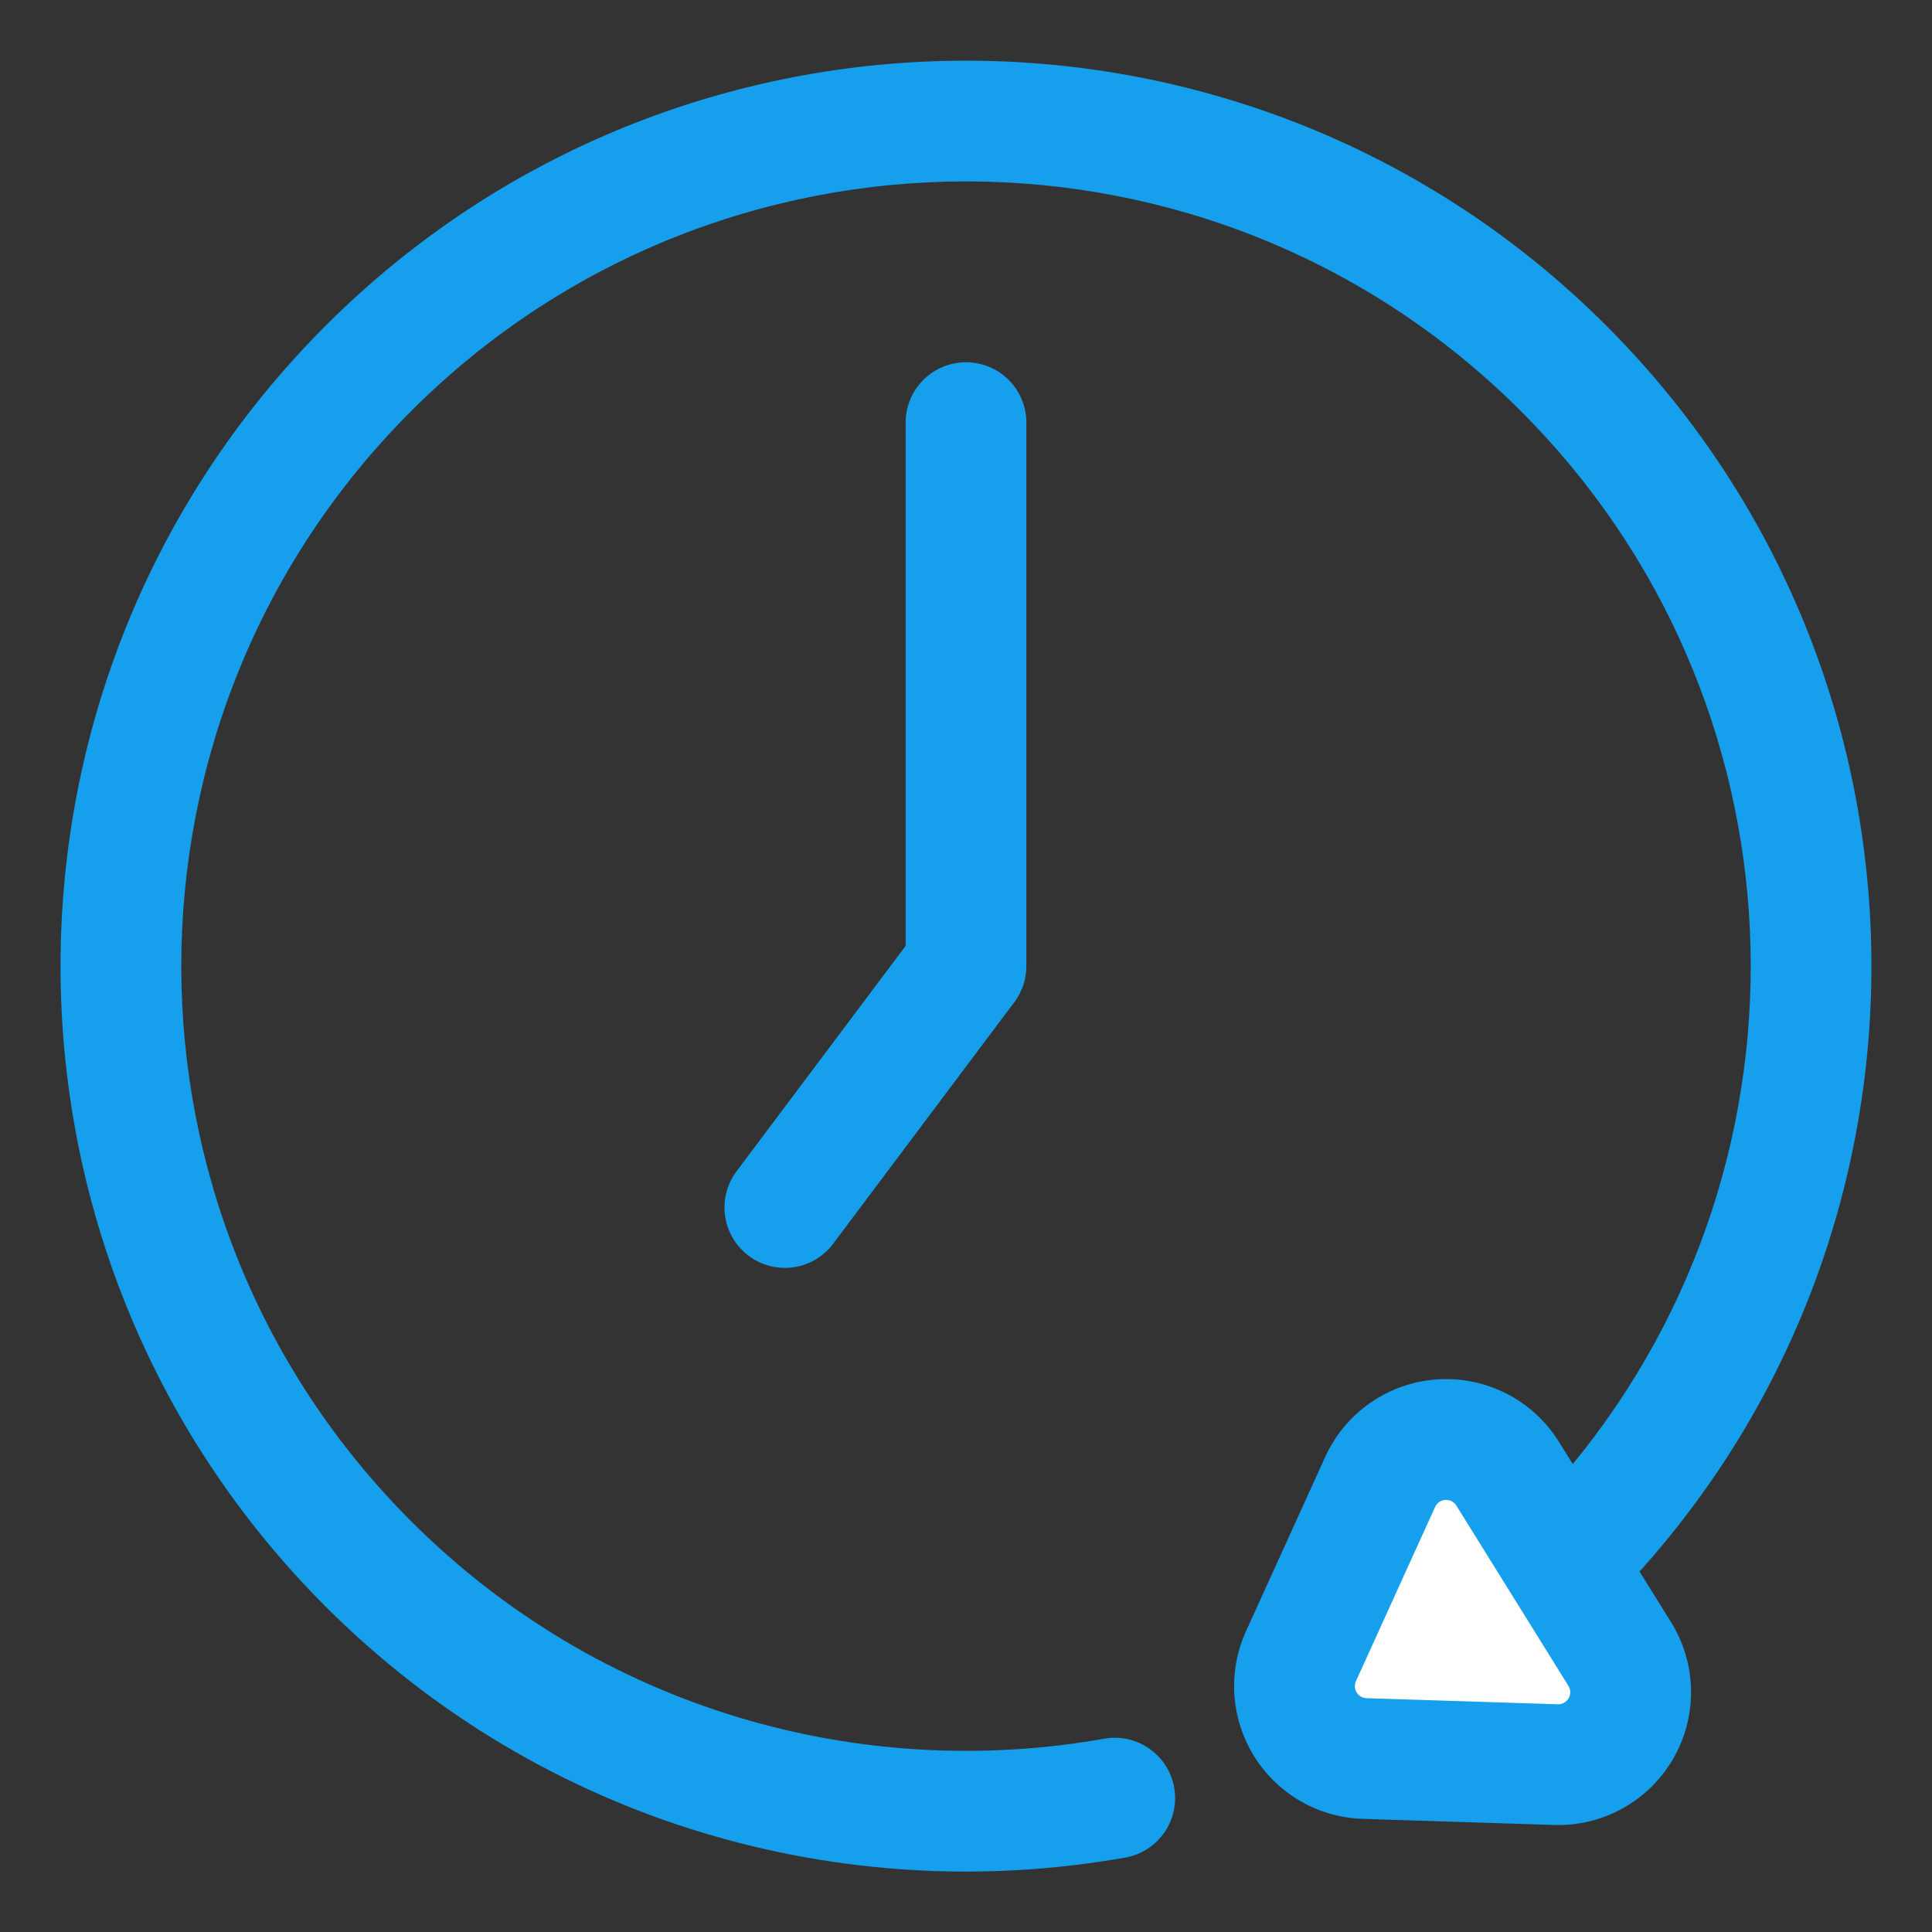 <svg width="52" height="52" viewBox="0 0 52 52" fill="none" xmlns="http://www.w3.org/2000/svg">
<rect x="0" y="0" width="52" height="52" fill="#333333" stroke="none"/>
<path fill-rule="evenodd" clip-rule="evenodd" d="M36.719 47.325C36.398 47.313 36.085 47.223 35.808 47.062C35.53 46.901 35.296 46.675 35.127 46.402C34.957 46.129 34.858 45.819 34.836 45.499C34.815 45.179 34.873 44.858 35.005 44.566L37.134 39.879C37.28 39.558 37.51 39.282 37.8 39.081C38.09 38.88 38.429 38.762 38.781 38.738C39.498 38.693 40.184 39.044 40.564 39.655L43.582 44.507C43.767 44.807 43.867 45.151 43.873 45.504C43.878 45.856 43.788 46.204 43.612 46.509C43.436 46.814 43.18 47.066 42.873 47.238C42.565 47.41 42.216 47.496 41.864 47.486L36.719 47.325Z" fill="white"/>
<path fill-rule="evenodd" clip-rule="evenodd" d="M24.375 11.375V25.459L19.825 31.525C19.566 31.87 19.455 32.303 19.516 32.73C19.577 33.157 19.805 33.541 20.15 33.8C20.495 34.059 20.928 34.17 21.355 34.109C21.782 34.048 22.166 33.82 22.425 33.475L27.3 26.975C27.511 26.694 27.625 26.352 27.625 26V11.375C27.625 10.944 27.454 10.531 27.149 10.226C26.844 9.921 26.431 9.75 26 9.75C25.569 9.75 25.156 9.921 24.851 10.226C24.546 10.531 24.375 10.944 24.375 11.375Z" fill="#169FED"/>
<path fill-rule="evenodd" clip-rule="evenodd" d="M42.331 39.405L41.959 38.807C41.617 38.257 41.133 37.81 40.557 37.514C39.982 37.218 39.337 37.084 38.691 37.126C38.045 37.168 37.422 37.384 36.89 37.752C36.357 38.12 35.935 38.626 35.667 39.215L33.537 43.903C33.293 44.439 33.186 45.026 33.224 45.614C33.262 46.201 33.445 46.77 33.755 47.27C34.066 47.77 34.495 48.185 35.005 48.479C35.515 48.773 36.09 48.937 36.678 48.955L41.826 49.119C42.473 49.14 43.113 48.985 43.678 48.67C44.244 48.355 44.713 47.893 45.036 47.332C45.36 46.771 45.525 46.133 45.514 45.486C45.503 44.839 45.317 44.207 44.975 43.658L44.128 42.298C52.738 32.733 52.44 17.973 43.236 8.767C33.724 -0.745 18.276 -0.745 8.763 8.767C-0.749 18.28 -0.749 33.727 8.763 43.24C14.625 49.1 22.738 51.35 30.329 49.989C30.744 49.904 31.11 49.66 31.348 49.309C31.586 48.958 31.677 48.527 31.603 48.11C31.528 47.692 31.293 47.321 30.947 47.074C30.602 46.828 30.174 46.726 29.755 46.791C23.176 47.971 16.143 46.022 11.063 40.941C2.818 32.697 2.818 19.31 11.063 11.067C19.306 2.821 32.693 2.821 40.937 11.067C48.688 18.816 49.153 31.111 42.331 39.405ZM41.928 45.871L36.782 45.707C36.728 45.705 36.676 45.691 36.629 45.664C36.583 45.637 36.544 45.599 36.515 45.554C36.487 45.508 36.47 45.456 36.467 45.403C36.464 45.349 36.473 45.296 36.496 45.247L38.626 40.56C38.65 40.507 38.688 40.461 38.737 40.427C38.785 40.394 38.842 40.374 38.901 40.37C38.959 40.366 39.018 40.378 39.071 40.405C39.123 40.432 39.167 40.473 39.198 40.523L42.214 45.374C42.245 45.424 42.262 45.481 42.264 45.54C42.265 45.599 42.25 45.657 42.22 45.708C42.191 45.759 42.148 45.801 42.097 45.83C42.045 45.859 41.987 45.873 41.928 45.871Z" fill="#169FED"/>
</svg>
